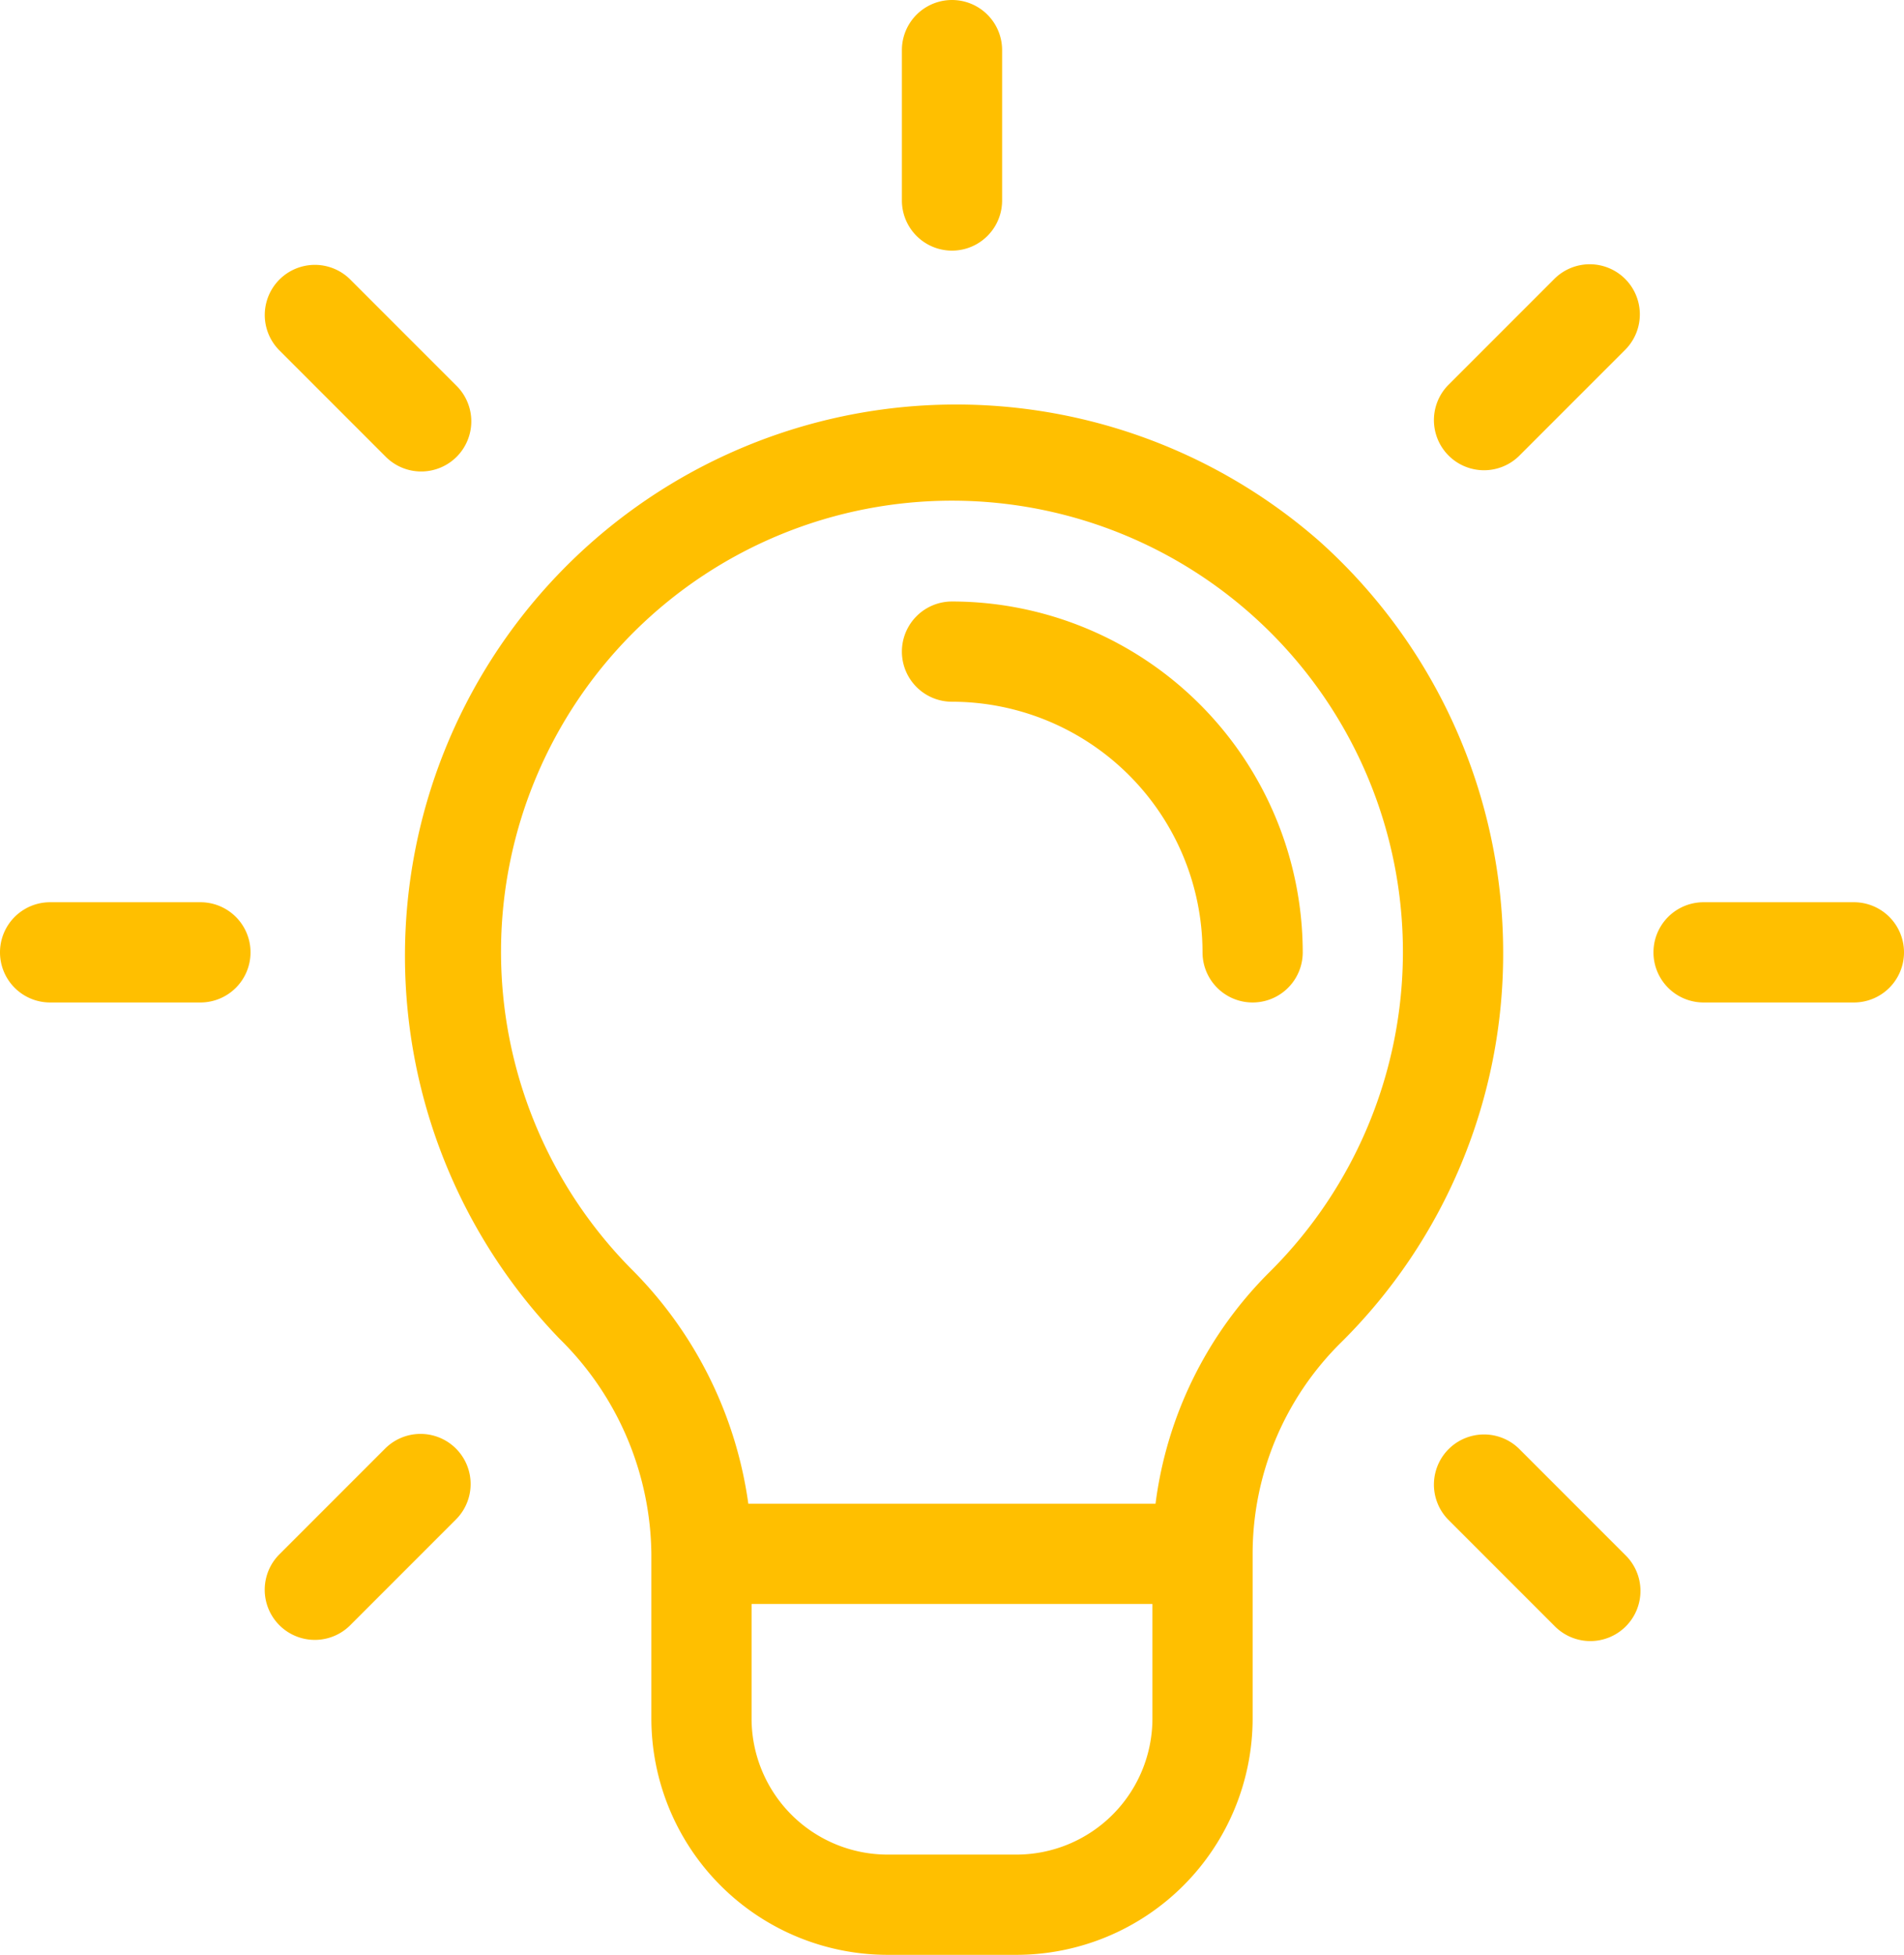 <?xml version="1.0" encoding="UTF-8"?> <svg xmlns="http://www.w3.org/2000/svg" width="38" height="39" viewBox="0 0 38 39"> <path id="idea" d="M385.335,157.8a11,11,0,0,0-15.166,15.911A6.105,6.105,0,0,1,372,178v3.287A4.718,4.718,0,0,0,376.713,186h2.574A4.718,4.718,0,0,0,384,181.287V178h0v0a5.922,5.922,0,0,1,1.766-4.218A10.906,10.906,0,0,0,389,166,11.016,11.016,0,0,0,385.335,157.8ZM379.287,184h-2.574A2.716,2.716,0,0,1,374,181.287V179h8v2.287A2.716,2.716,0,0,1,379.287,184Zm5.067-11.638A7.932,7.932,0,0,0,382.062,177h-8.127a8.2,8.2,0,0,0-2.343-4.691,9,9,0,1,1,12.762.053ZM385,166a1,1,0,0,1-2,0,5.006,5.006,0,0,0-5-5,1,1,0,0,1,0-2A7.008,7.008,0,0,1,385,166Zm12,0a1,1,0,0,1-1,1h-3a1,1,0,0,1,0-2h3A1,1,0,0,1,397,166Zm-33,0a1,1,0,0,1-1,1h-3a1,1,0,0,1,0-2h3A1,1,0,0,1,364,166Zm27.435-13.435a1,1,0,0,1,0,1.414l-2.122,2.122a1,1,0,0,1-1.414-1.414l2.122-2.122A1,1,0,0,1,391.435,152.565ZM368.1,175.9a1,1,0,0,1,0,1.414l-2.122,2.122a1,1,0,0,1-1.414-1.414l2.122-2.122A1,1,0,0,1,368.1,175.9ZM377,151v-3a1,1,0,0,1,2,0v3a1,1,0,0,1-2,0Zm14.435,27.021a1,1,0,1,1-1.414,1.414l-2.122-2.122a1,1,0,0,1,1.414-1.414Zm-26.87-24.042a1,1,0,0,1,1.414-1.414l2.122,2.122a1,1,0,1,1-1.414,1.414Z" transform="translate(-359 -147)" fill="#ffbf00"></path> </svg> 